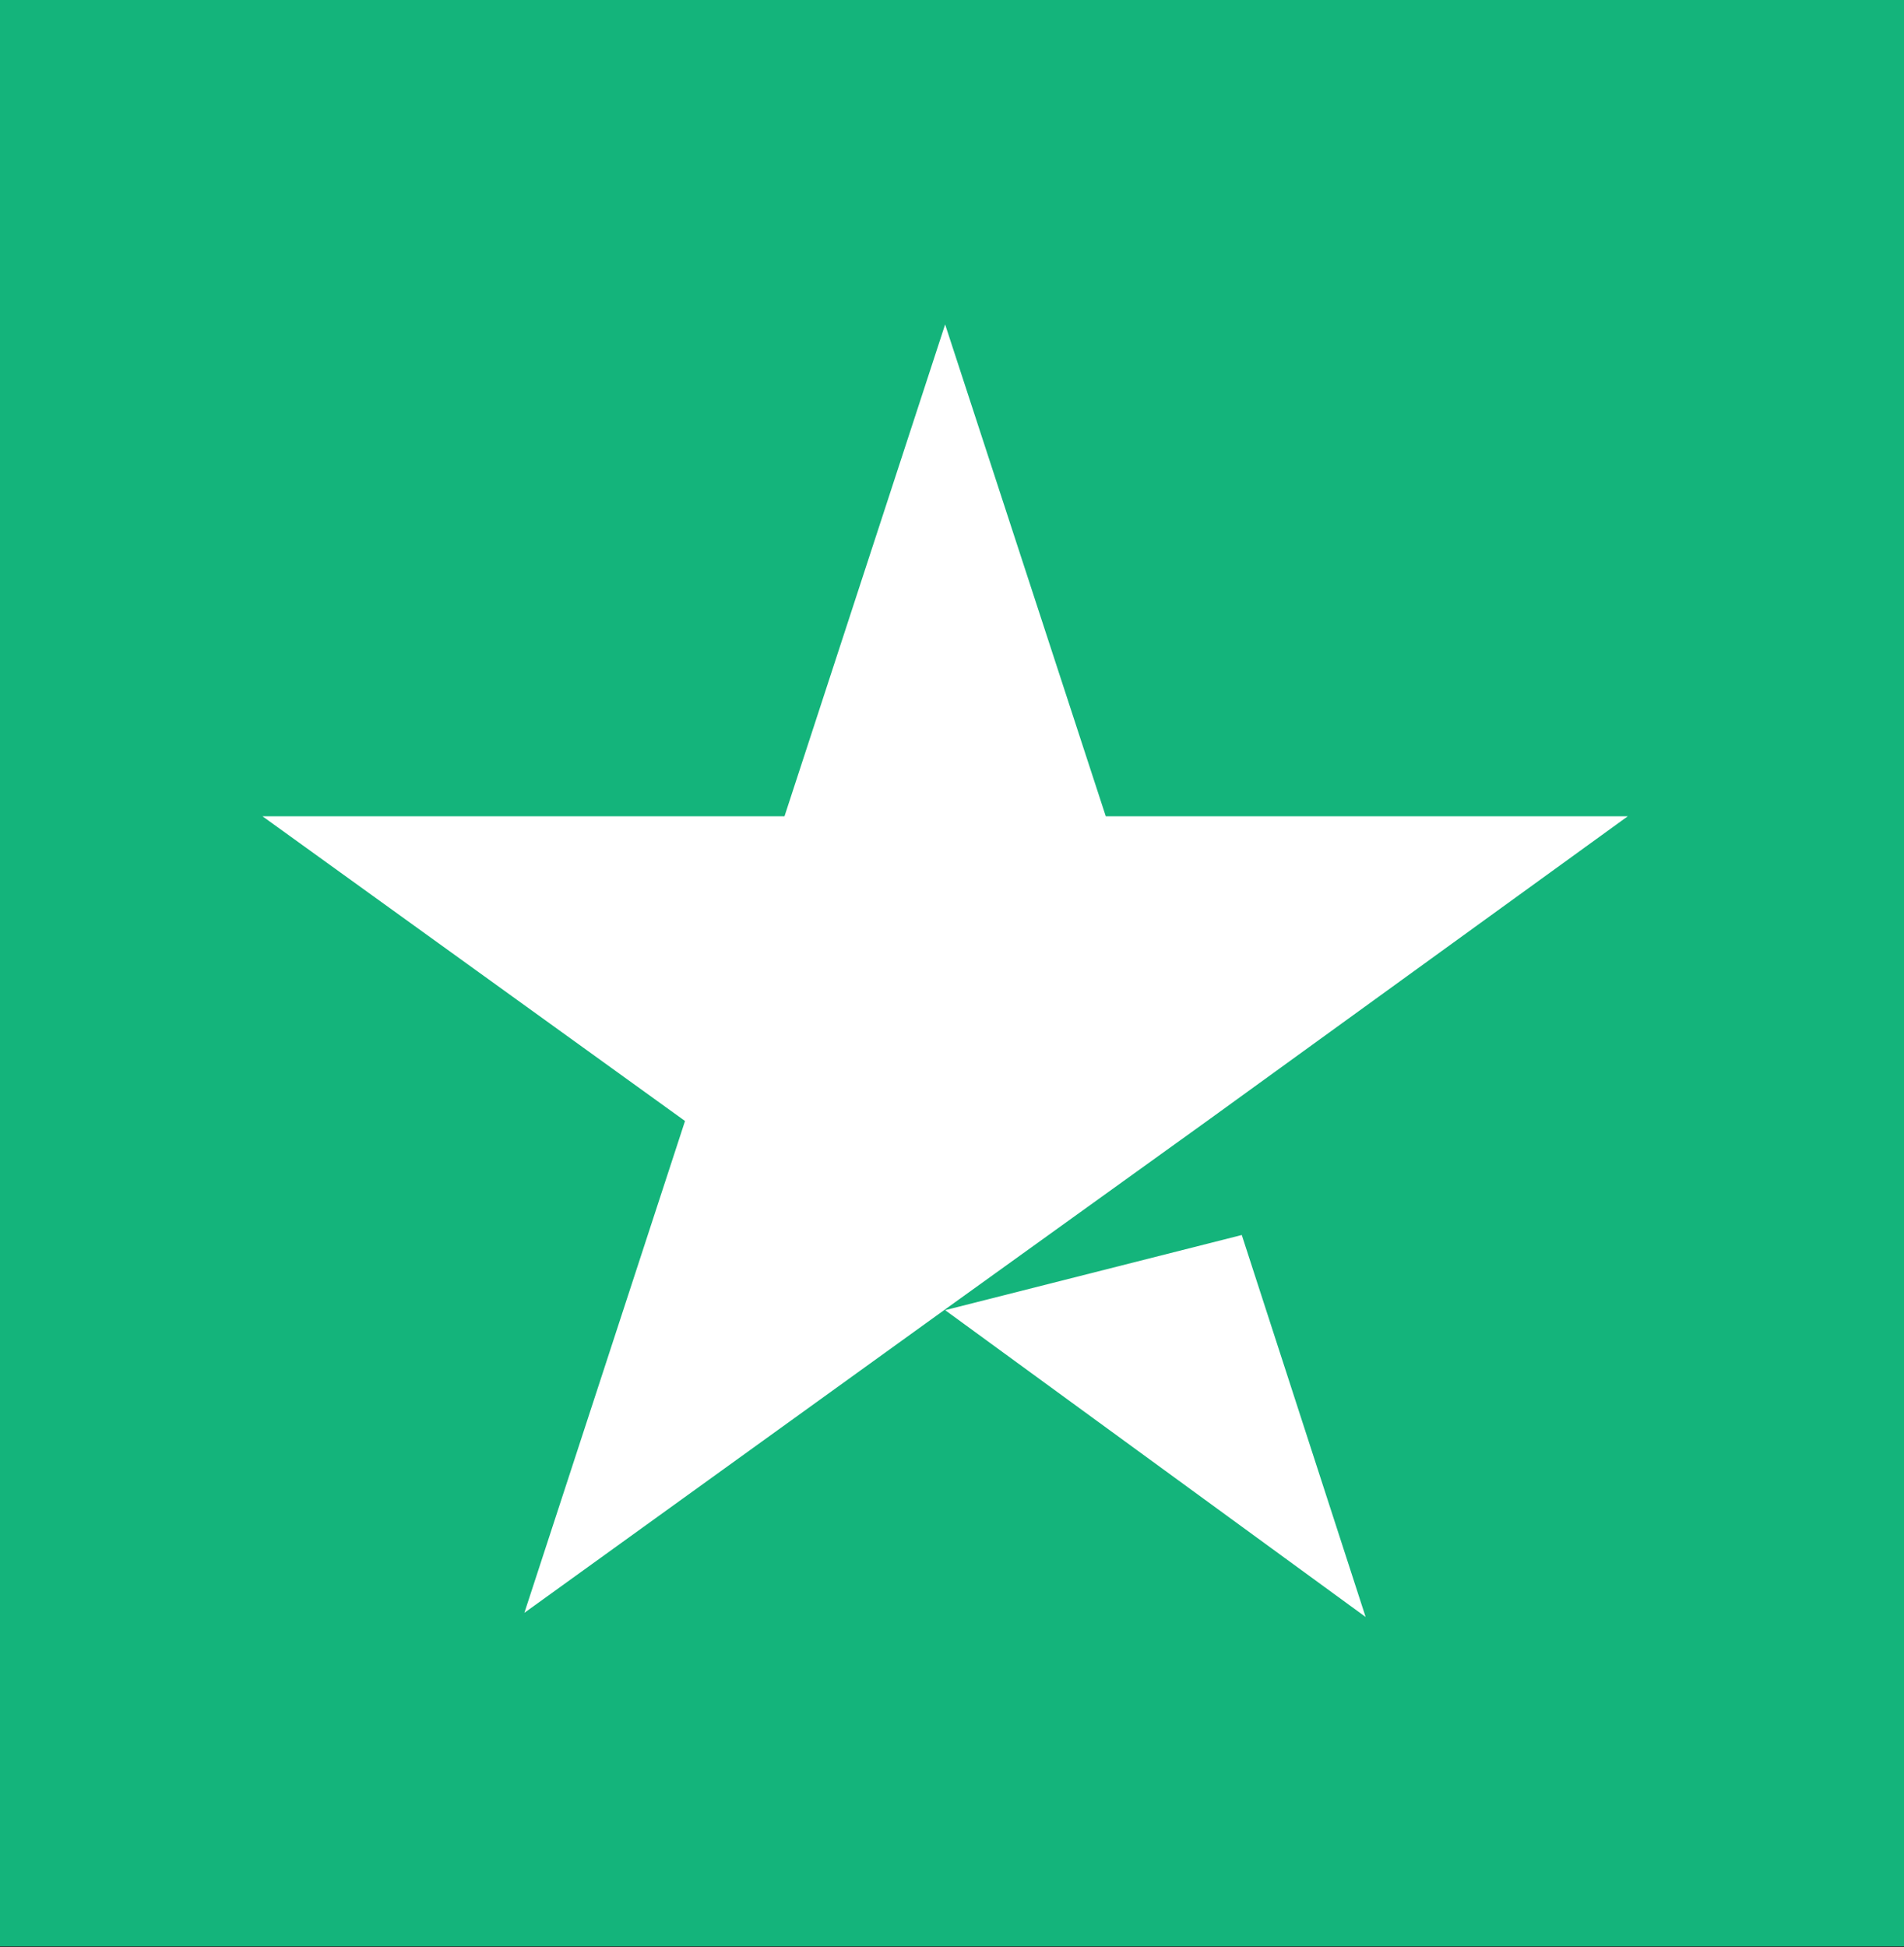<?xml version="1.0" encoding="utf-8"?>
<!-- Generator: Adobe Illustrator 25.3.1, SVG Export Plug-In . SVG Version: 6.00 Build 0)  -->
<svg version="1.1" id="Layer_1" xmlns="http://www.w3.org/2000/svg" xmlns:xlink="http://www.w3.org/1999/xlink" x="0px" y="0px"
	 viewBox="0 0 73.49 75.14" enable-background="new 0 0 73.49 75.14" xml:space="preserve">
<rect x="0" y="0" width="73.49" height="75.14" fill="#333333" stroke="none"/>
<rect id="Rectangle-path" x="-1.16" y="-0.18" fill="#14B47B" width="75.29" height="75.29"/>
<path id="Shape" fill="#FFFFFF" d="M36.48,50.56l11.45-2.9l4.78,14.74L36.48,50.56z M62.83,31.5H42.68l-6.2-18.98l-6.2,18.98H10.13
	l16.31,11.76l-6.2,18.98l16.31-11.76l10.04-7.22L62.83,31.5L62.83,31.5L62.83,31.5L62.83,31.5z"/>
</svg>
